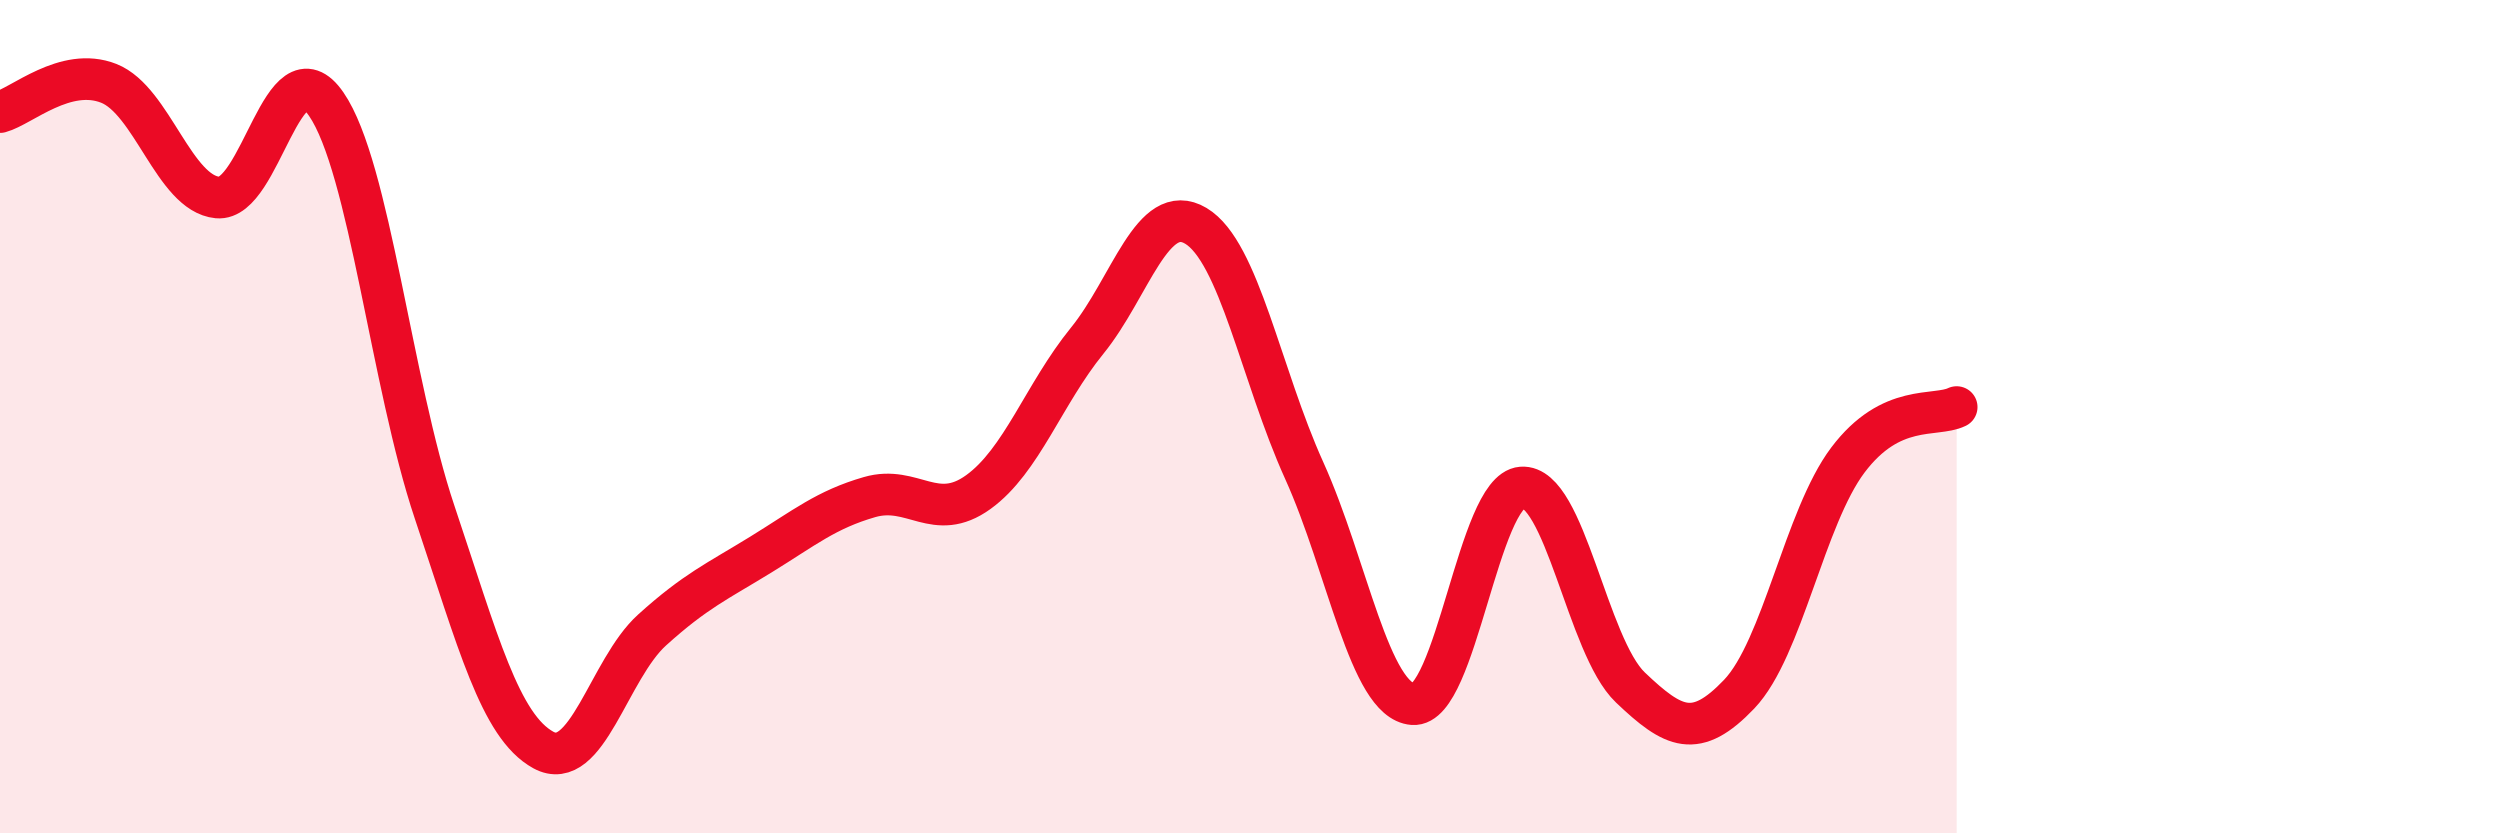 
    <svg width="60" height="20" viewBox="0 0 60 20" xmlns="http://www.w3.org/2000/svg">
      <path
        d="M 0,2.69 C 0.52,2.55 1.57,1.59 2.61,2 C 3.65,2.41 4.18,4.64 5.22,4.74 C 6.26,4.84 6.79,0.99 7.83,2.5 C 8.87,4.01 9.39,9.19 10.43,12.29 C 11.47,15.39 12,17.43 13.04,18 C 14.08,18.57 14.61,16.06 15.65,15.12 C 16.69,14.18 17.22,13.95 18.26,13.31 C 19.3,12.67 19.83,12.23 20.87,11.93 C 21.91,11.63 22.44,12.56 23.48,11.81 C 24.52,11.06 25.05,9.46 26.09,8.18 C 27.13,6.9 27.66,4.8 28.7,5.42 C 29.74,6.04 30.26,8.99 31.3,11.29 C 32.34,13.59 32.87,16.82 33.91,16.9 C 34.95,16.98 35.48,11.78 36.52,11.7 C 37.56,11.62 38.09,15.51 39.13,16.5 C 40.17,17.49 40.7,17.75 41.74,16.66 C 42.78,15.57 43.31,12.42 44.35,11.04 C 45.39,9.66 46.44,10.02 46.96,9.77L46.96 20L0 20Z"
        fill="#EB0A25"
        opacity="0.1"
        stroke-linecap="round"
        stroke-linejoin="round"
      />
      <path
        d="M 0,2.69 C 0.52,2.55 1.57,1.59 2.61,2 C 3.65,2.41 4.18,4.64 5.22,4.74 C 6.26,4.84 6.79,0.99 7.83,2.5 C 8.87,4.01 9.39,9.19 10.43,12.29 C 11.47,15.39 12,17.43 13.04,18 C 14.08,18.57 14.61,16.06 15.65,15.12 C 16.69,14.18 17.22,13.95 18.26,13.31 C 19.3,12.67 19.83,12.23 20.87,11.93 C 21.91,11.63 22.44,12.56 23.48,11.81 C 24.52,11.06 25.05,9.46 26.09,8.18 C 27.13,6.9 27.66,4.8 28.7,5.42 C 29.74,6.04 30.26,8.99 31.3,11.29 C 32.34,13.59 32.87,16.82 33.91,16.9 C 34.95,16.98 35.48,11.78 36.52,11.7 C 37.56,11.62 38.09,15.51 39.13,16.5 C 40.17,17.49 40.7,17.75 41.74,16.66 C 42.78,15.57 43.31,12.42 44.35,11.04 C 45.39,9.66 46.44,10.02 46.96,9.77"
        stroke="#EB0A25"
        stroke-width="1"
        fill="none"
        stroke-linecap="round"
        stroke-linejoin="round"
      />
    </svg>
  